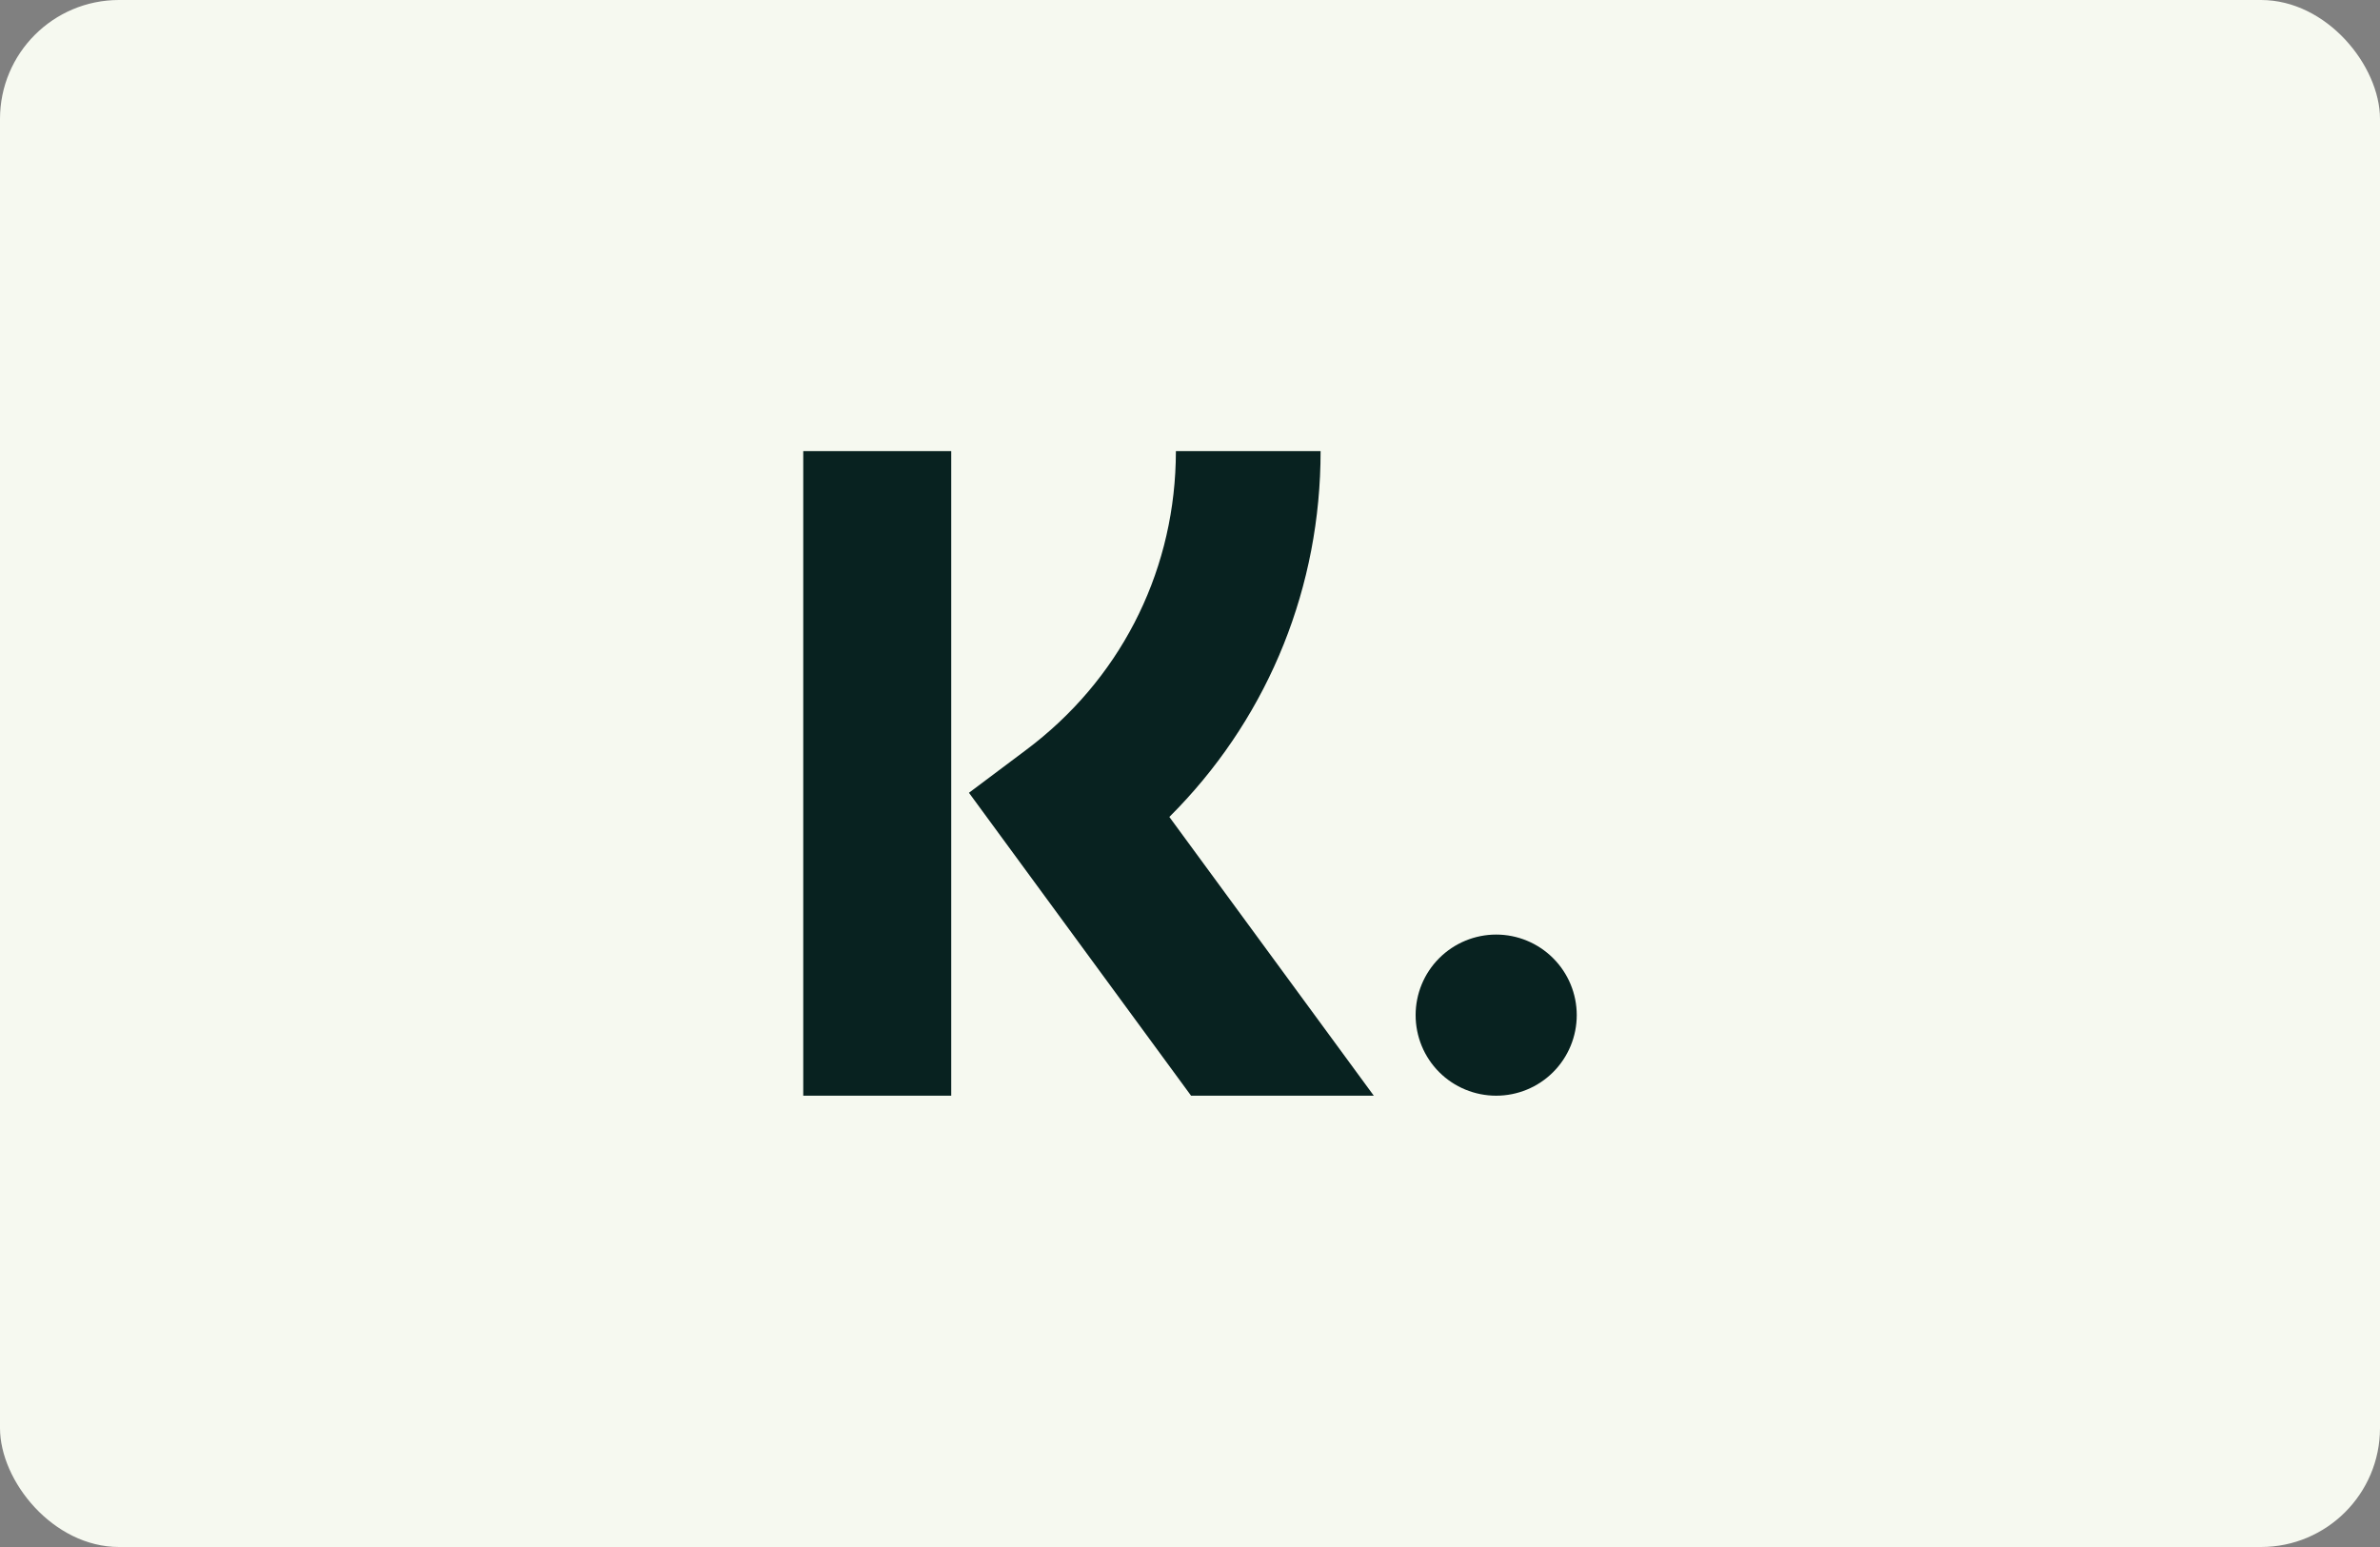 <svg xmlns="http://www.w3.org/2000/svg" width="40" height="26" viewBox="0 0 40 26" fill="none"><rect x="0" y="0" width="40" height="26" fill="#808080" stroke="none"/><rect width="40" height="26" rx="2" fill="#F6F9F0"></rect><g clip-path="url(#clip0_130_9802)"><path d="M15.987 7.582V18.415H13.5V7.582H15.987ZM22.195 7.582C22.195 9.854 21.337 11.972 19.803 13.577L19.653 13.73L23.089 18.415H20.018L16.285 13.324L17.248 12.602C18.796 11.443 19.705 9.689 19.76 7.768L19.763 7.582H22.195ZM25.146 15.707C25.505 15.707 25.849 15.85 26.103 16.104C26.357 16.358 26.5 16.702 26.5 17.061C26.5 17.42 26.357 17.765 26.103 18.019C25.849 18.273 25.505 18.415 25.146 18.415C24.787 18.415 24.442 18.273 24.188 18.019C23.934 17.765 23.792 17.42 23.792 17.061C23.792 16.702 23.934 16.358 24.188 16.104C24.442 15.85 24.787 15.707 25.146 15.707Z" fill="#082220"></path></g><defs><clipPath id="clip0_130_9802"><rect width="13" height="13" fill="white" transform="translate(13.5 6.5)"></rect></clipPath></defs></svg>